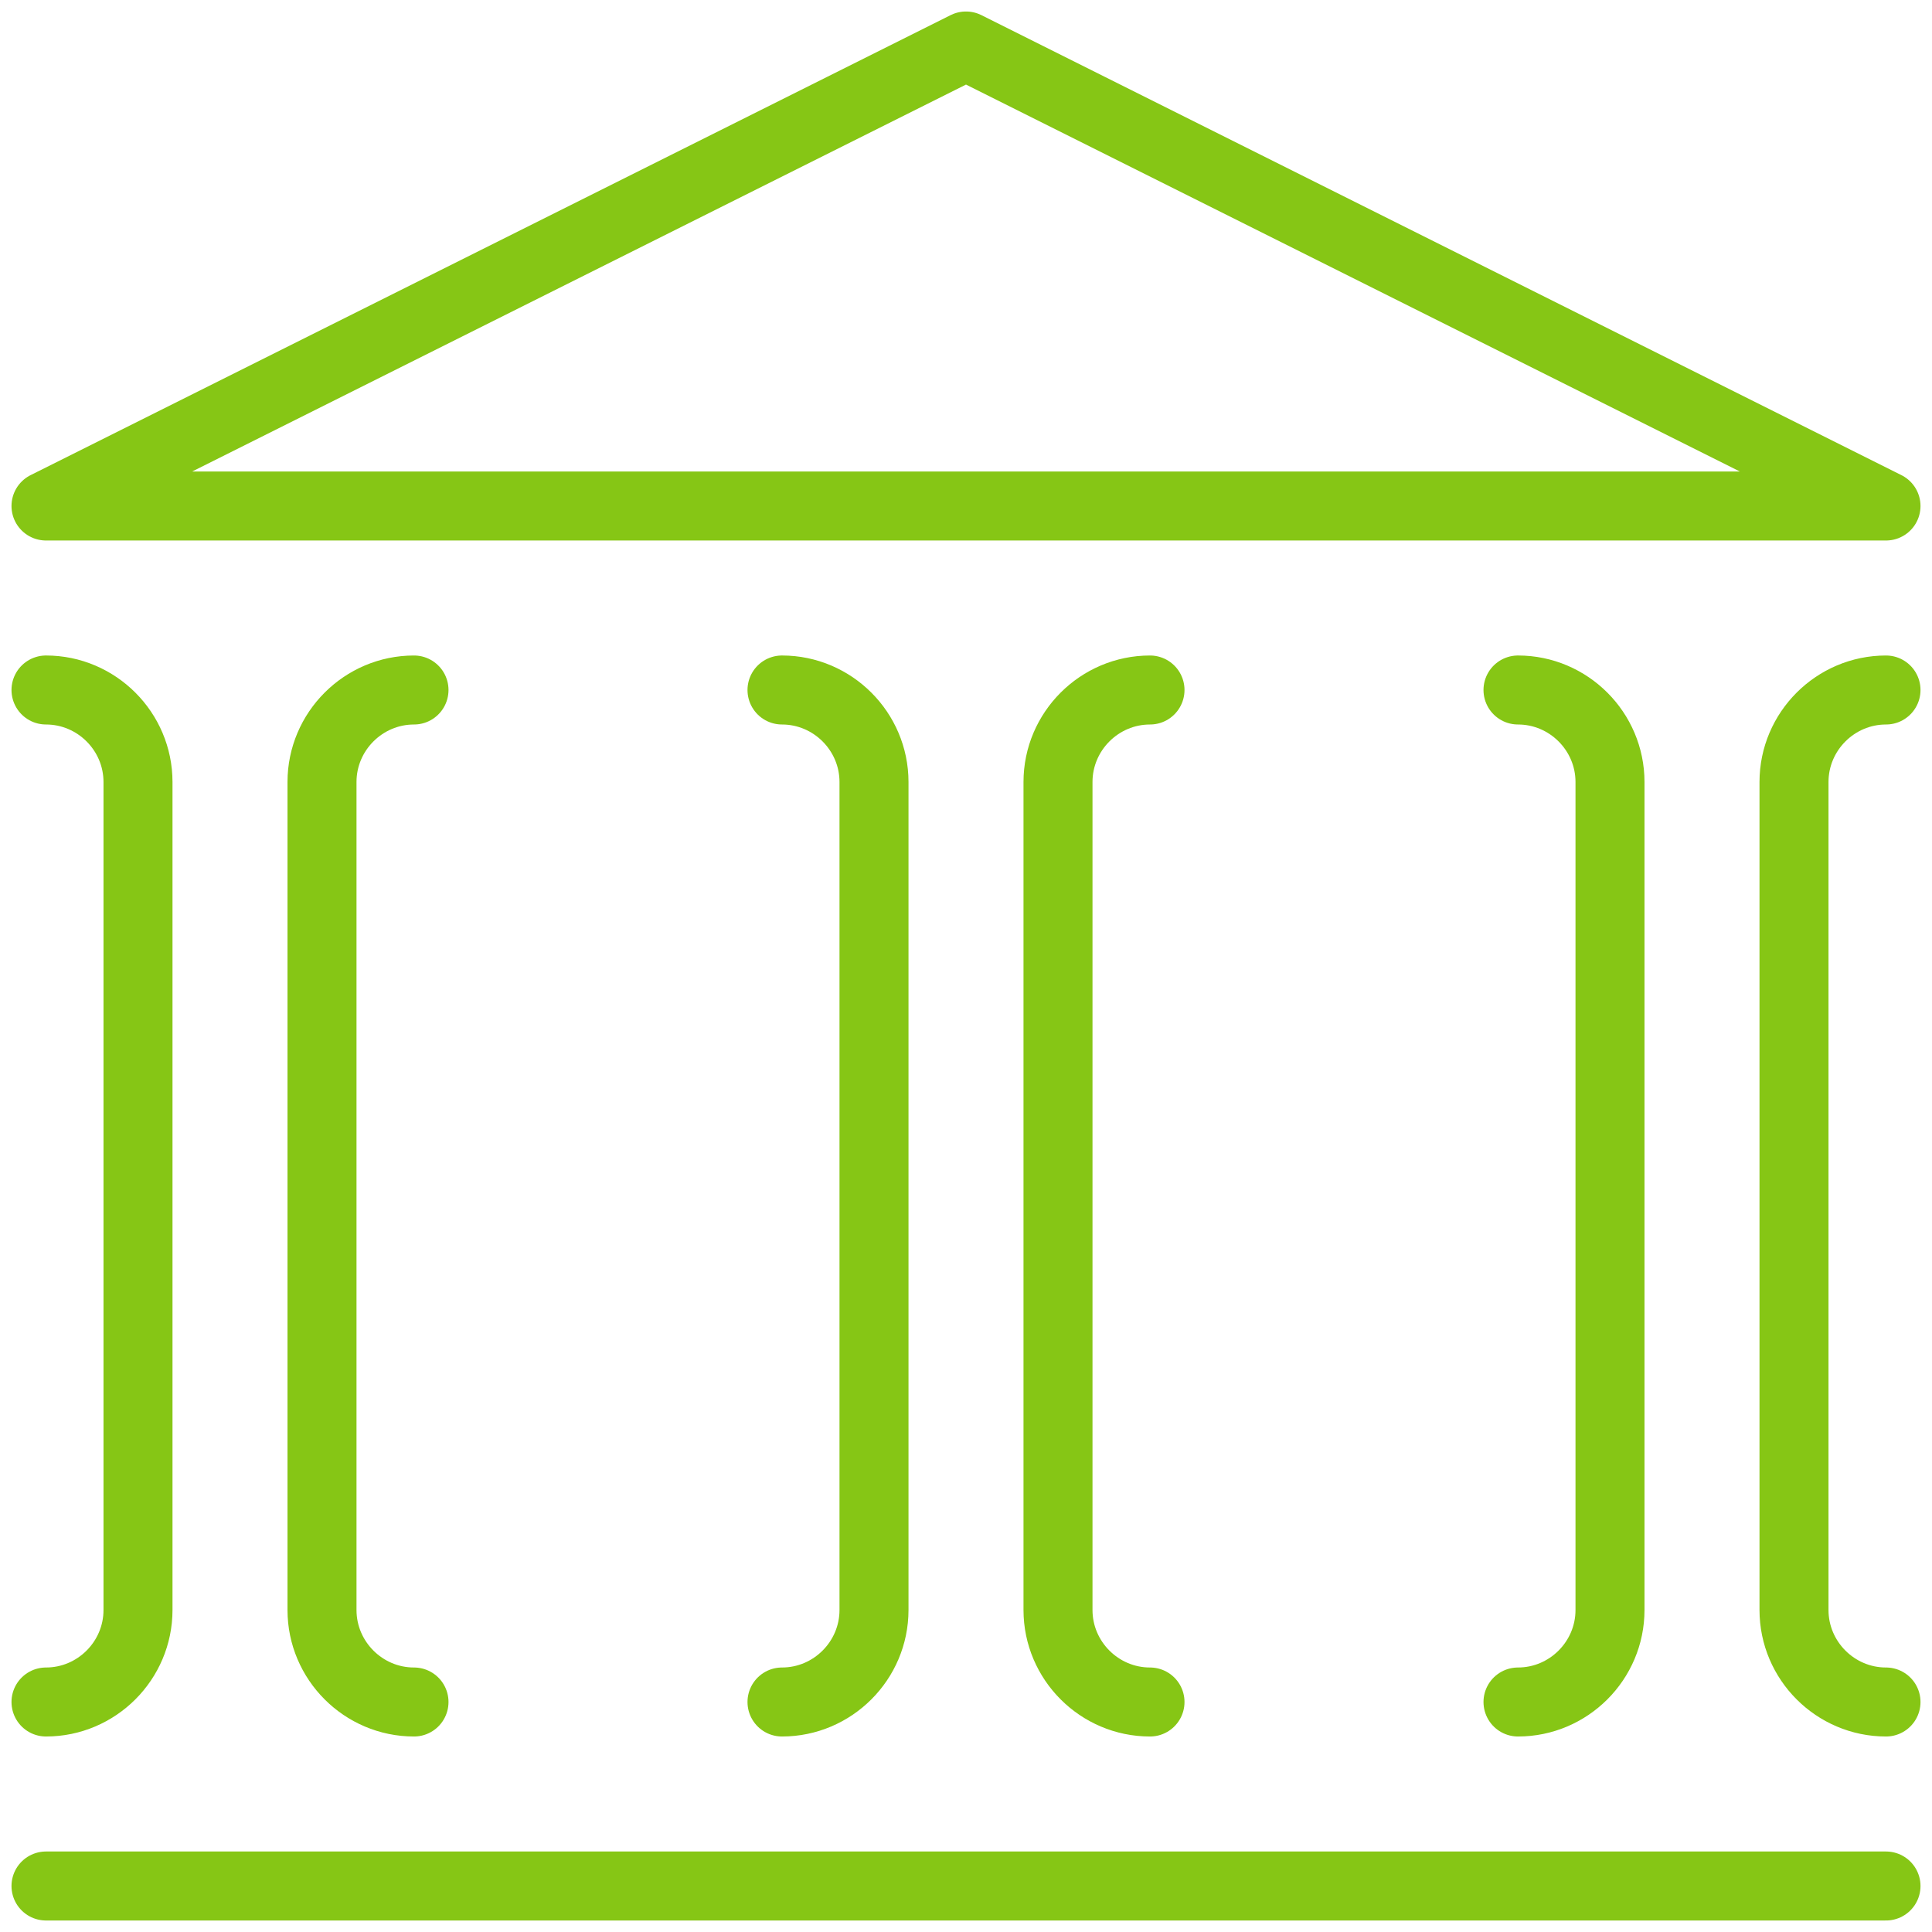 <?xml version="1.0" encoding="UTF-8"?>
<svg xmlns="http://www.w3.org/2000/svg" id="Layer_2" data-name="Layer 2" viewBox="0 0 42 42">
  <defs>
    <style>
      .cls-1, .cls-2 {
        fill: none;
      }

      .cls-2 {
        stroke: #86c615;
        stroke-linecap: round;
        stroke-linejoin: round;
        stroke-width: 1.5px;
      }
    </style>
  </defs>
  <g id="Layer_1-2" data-name="Layer 1">
    <g>
      <path class="cls-2" d="M21,1l20,10H1L21,1ZM1,41h40M1,15c1.1,0,2,.9,2,2v18c0,1.1-.9,2-2,2M9,37c-1.1,0-2-.9-2-2v-18c0-1.1.9-2,2-2M17,15c1.1,0,2,.9,2,2v18c0,1.1-.9,2-2,2M25,37c-1.1,0-2-.9-2-2v-18c0-1.1.9-2,2-2M33,15c1.1,0,2,.9,2,2v18c0,1.1-.9,2-2,2M41,37c-1.1,0-2-.9-2-2v-18c0-1.1.9-2,2-2"></path>
      <rect class="cls-1" width="42" height="42"></rect>
    </g>
  </g>
</svg>
